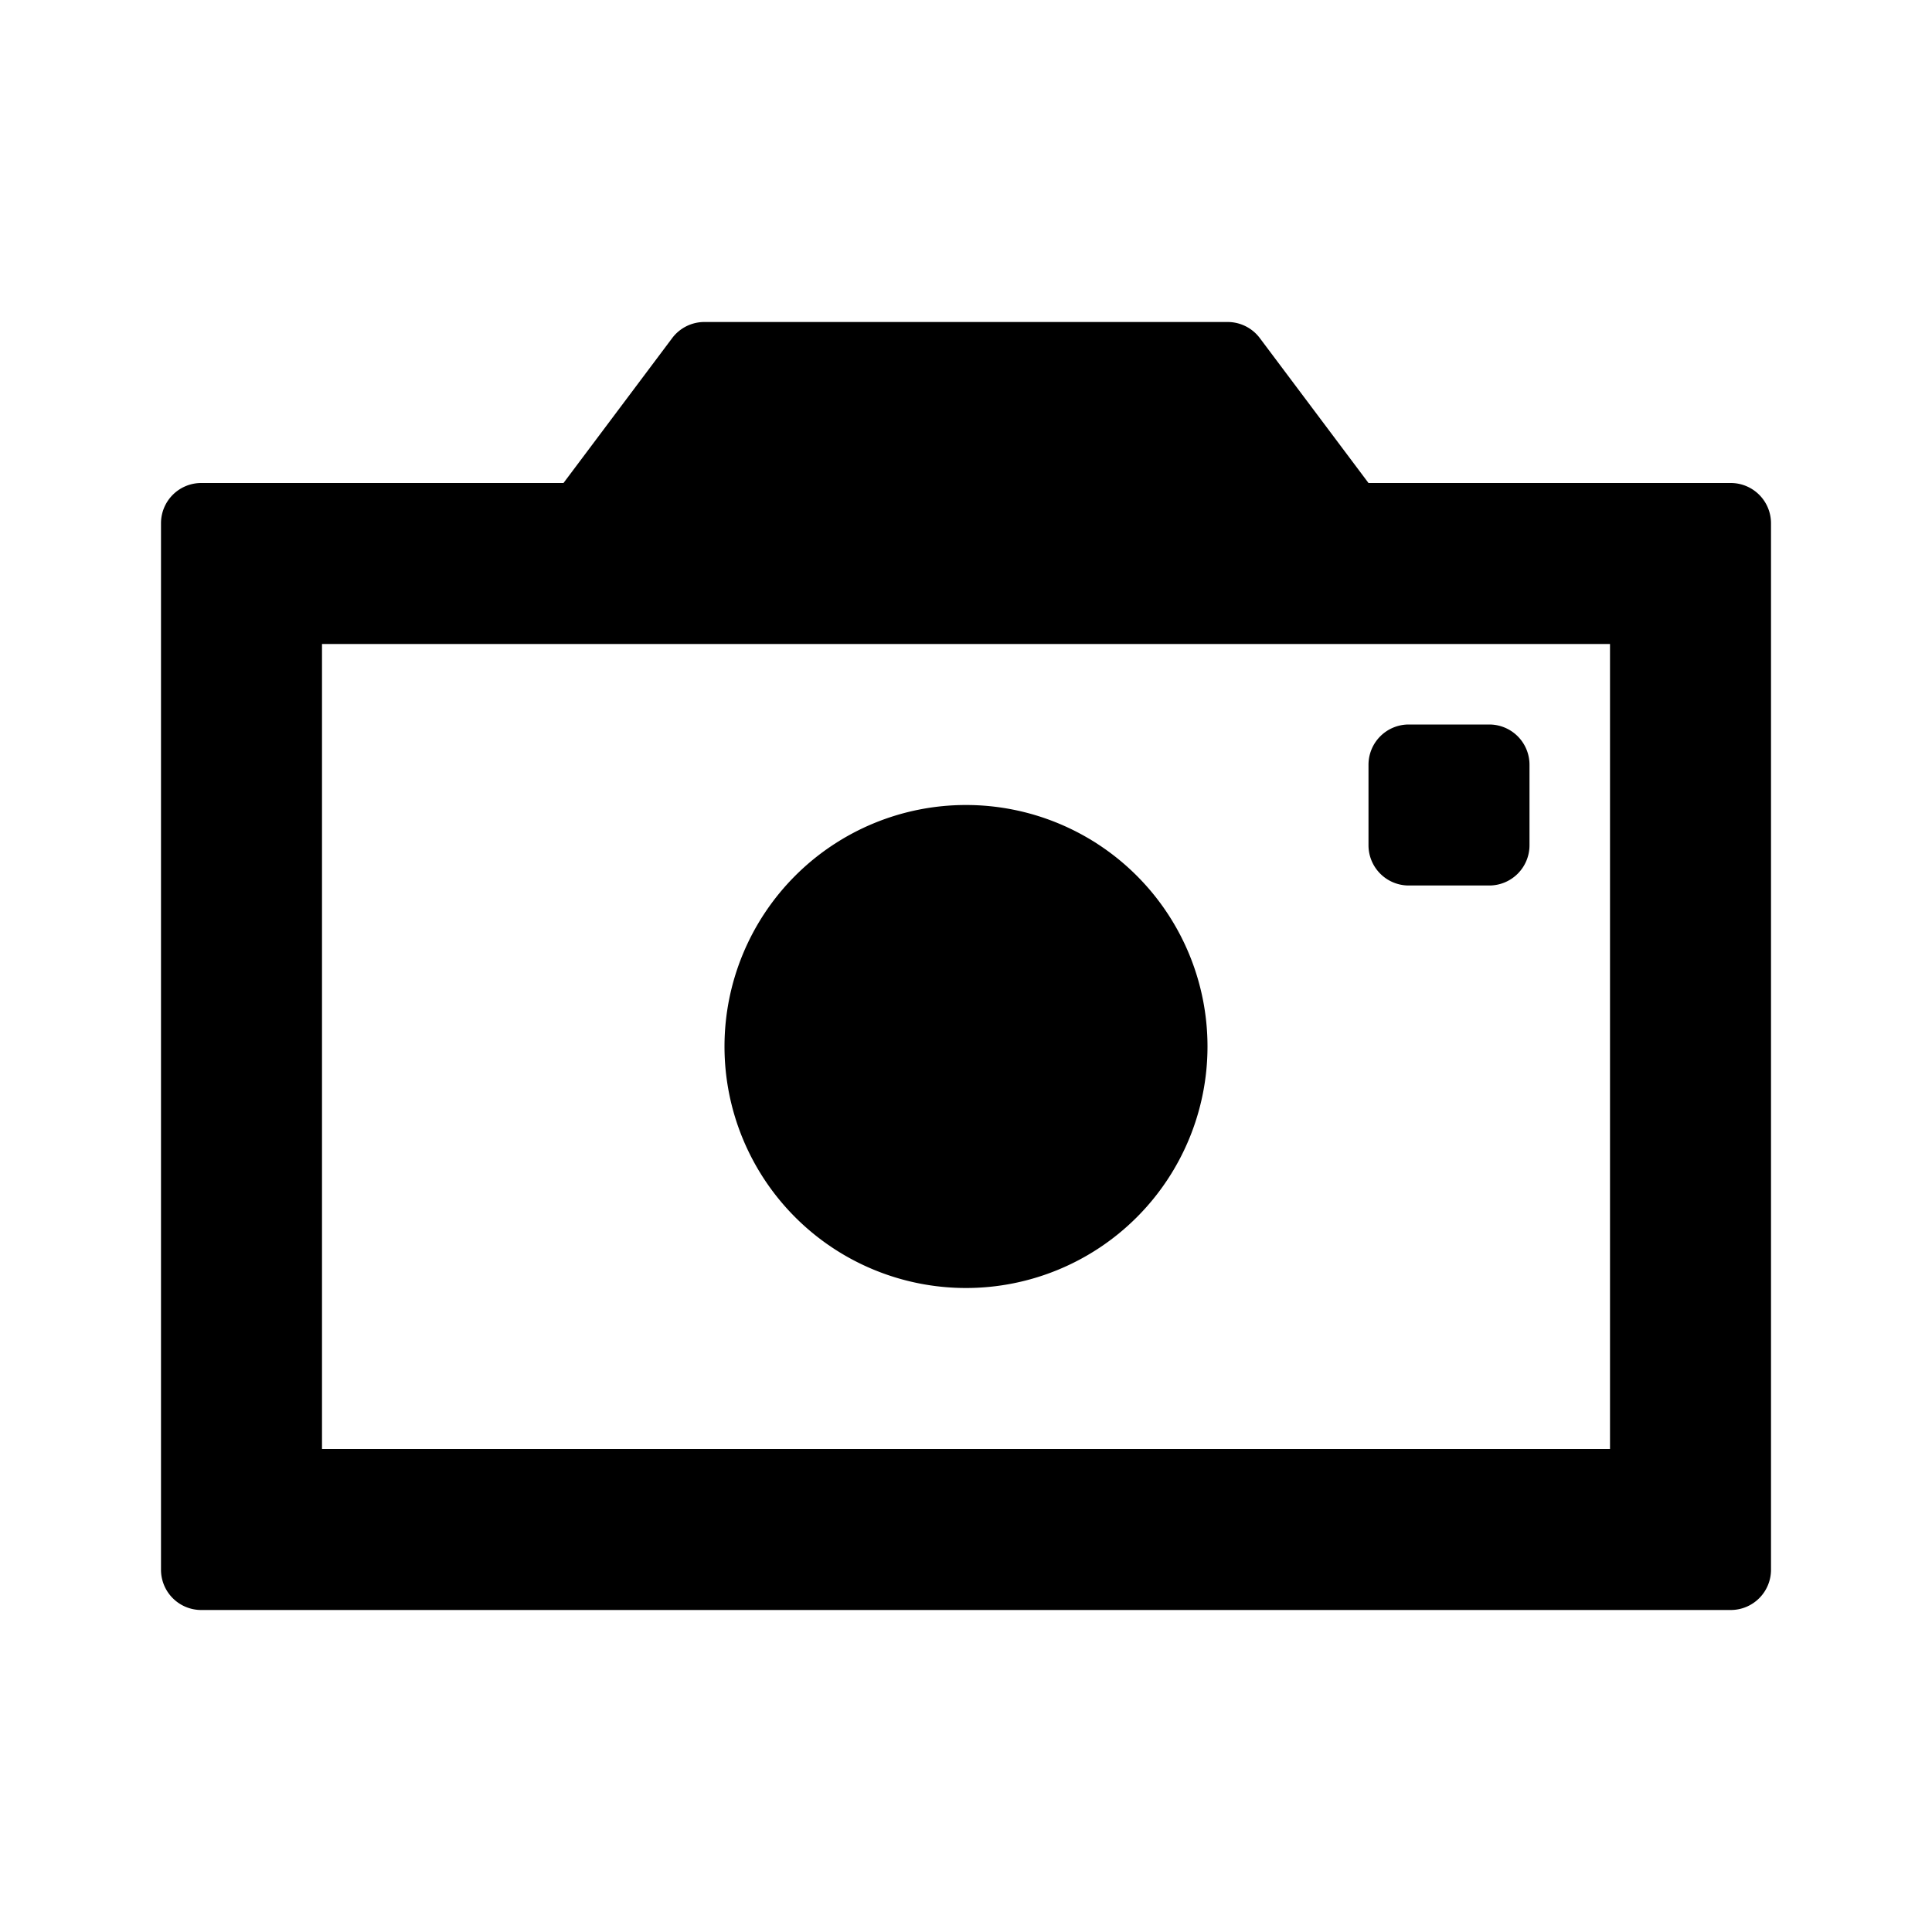<svg xmlns="http://www.w3.org/2000/svg" width="24" height="24" class="wd-icon-camera wd-icon" focusable="false" role="presentation" viewBox="0 0 24 24"><g class="wd-icon-container"><path fill-rule="evenodd" d="M8.35 4.2L7 6H2.5a.5.5 0 0 0-.5.5v13a.5.5 0 0 0 .5.5h19a.5.5 0 0 0 .5-.5v-13a.5.5 0 0 0-.5-.5H17l-1.35-1.8a.5.5 0 0 0-.4-.2h-6.5a.5.5 0 0 0-.4.2zM4 18V8h16v10H4zm11-5a3 3 0 1 1-6 0 3 3 0 0 1 6 0zm2.5-4a.5.5 0 0 0-.5.5v1a.5.5 0 0 0 .5.5h1a.5.5 0 0 0 .5-.5v-1a.5.5 0 0 0-.5-.5h-1z" class="wd-icon-fill" clip-rule="evenodd"/></g></svg>